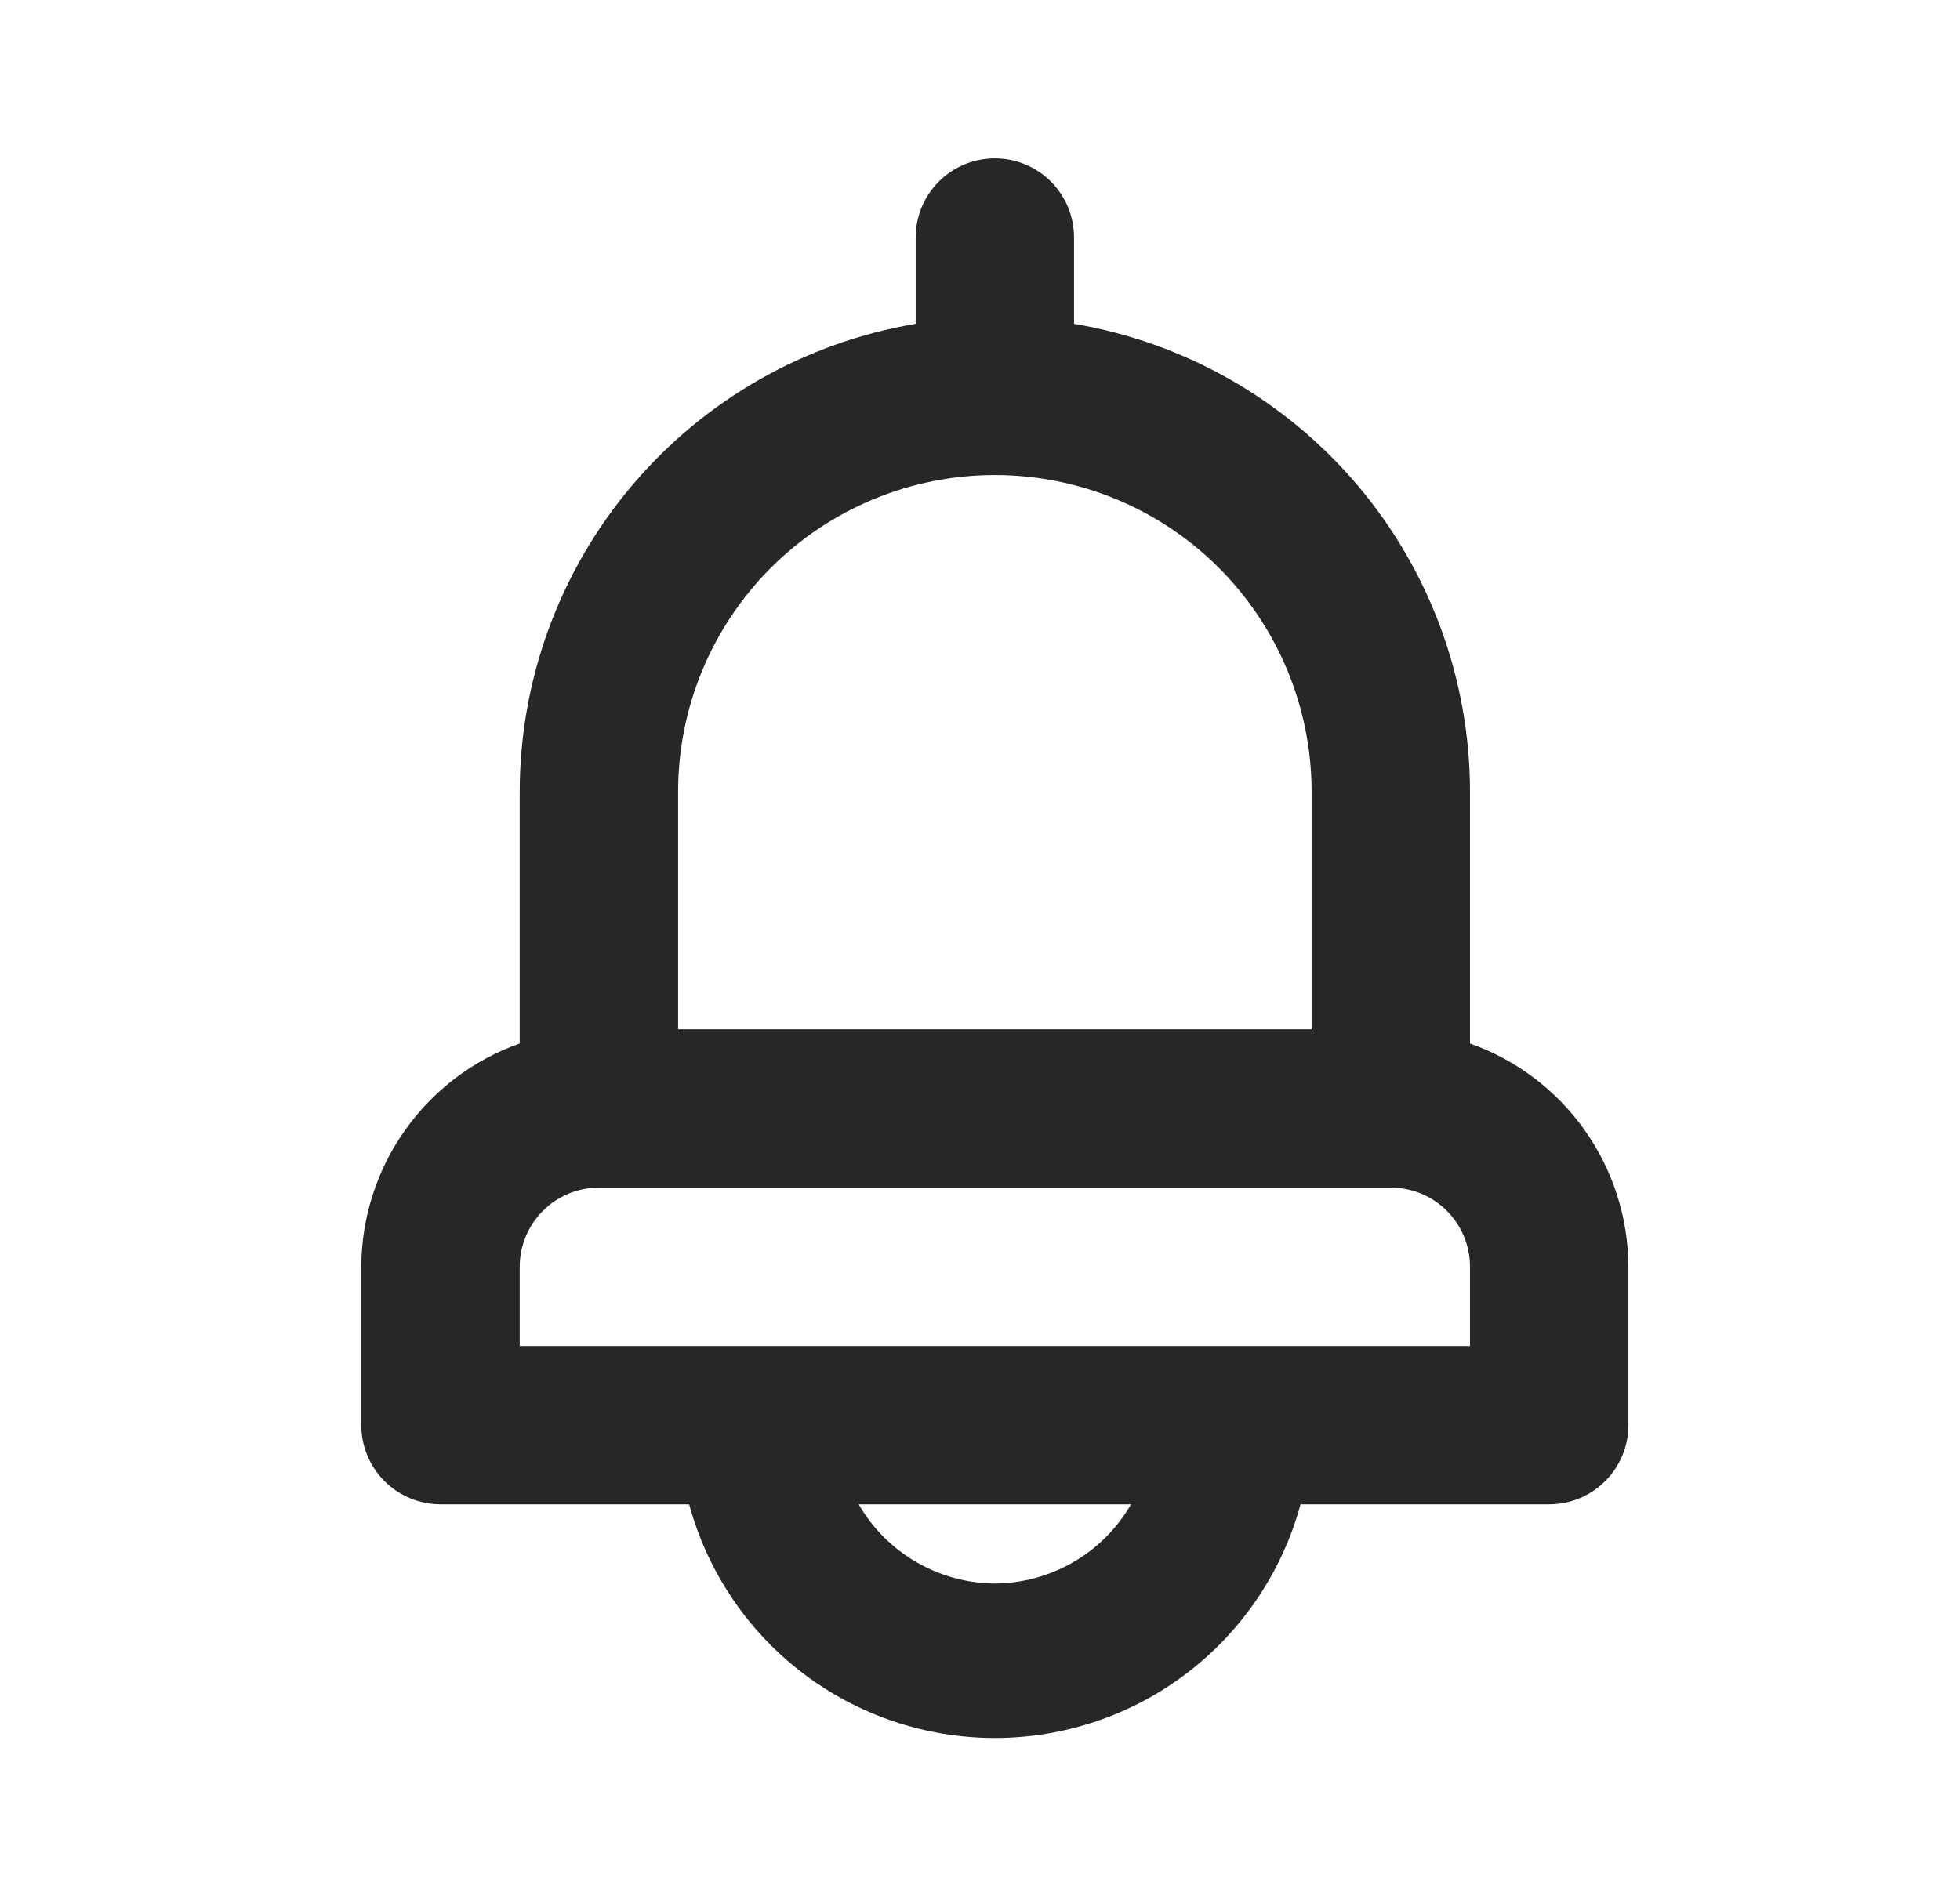 <svg width="33" height="32" viewBox="0 0 33 32" fill="none" xmlns="http://www.w3.org/2000/svg">
<g id="interface/Bell ">
<path id="Vector" d="M24.75 17.573V13.333C24.748 11.444 24.078 9.617 22.858 8.174C21.637 6.732 19.946 5.768 18.083 5.453V4C18.083 3.646 17.943 3.307 17.693 3.057C17.443 2.807 17.104 2.667 16.75 2.667C16.396 2.667 16.057 2.807 15.807 3.057C15.557 3.307 15.417 3.646 15.417 4V5.453C13.554 5.768 11.863 6.732 10.643 8.174C9.422 9.617 8.752 11.444 8.75 13.333V17.573C7.972 17.848 7.298 18.357 6.821 19.031C6.343 19.704 6.086 20.508 6.083 21.333V24C6.083 24.354 6.224 24.693 6.474 24.943C6.724 25.193 7.063 25.333 7.417 25.333H11.603C11.91 26.463 12.581 27.461 13.511 28.172C14.441 28.883 15.579 29.268 16.75 29.268C17.921 29.268 19.059 28.883 19.989 28.172C20.919 27.461 21.59 26.463 21.897 25.333H26.083C26.437 25.333 26.776 25.193 27.026 24.943C27.276 24.693 27.417 24.354 27.417 24V21.333C27.414 20.508 27.157 19.704 26.68 19.031C26.202 18.357 25.528 17.848 24.75 17.573ZM11.417 13.333C11.417 11.919 11.979 10.562 12.979 9.562C13.979 8.562 15.336 8 16.75 8C18.165 8 19.521 8.562 20.521 9.562C21.521 10.562 22.083 11.919 22.083 13.333V17.333H11.417V13.333ZM16.75 26.667C16.285 26.664 15.828 26.539 15.426 26.305C15.024 26.072 14.689 25.736 14.457 25.333H19.043C18.811 25.736 18.477 26.072 18.074 26.305C17.672 26.539 17.215 26.664 16.75 26.667ZM24.75 22.667H8.75V21.333C8.75 20.98 8.891 20.641 9.141 20.39C9.391 20.14 9.73 20 10.083 20H23.417C23.77 20 24.11 20.14 24.36 20.39C24.61 20.641 24.75 20.98 24.75 21.333V22.667Z" fill="#272727"/>
</g>
</svg>
